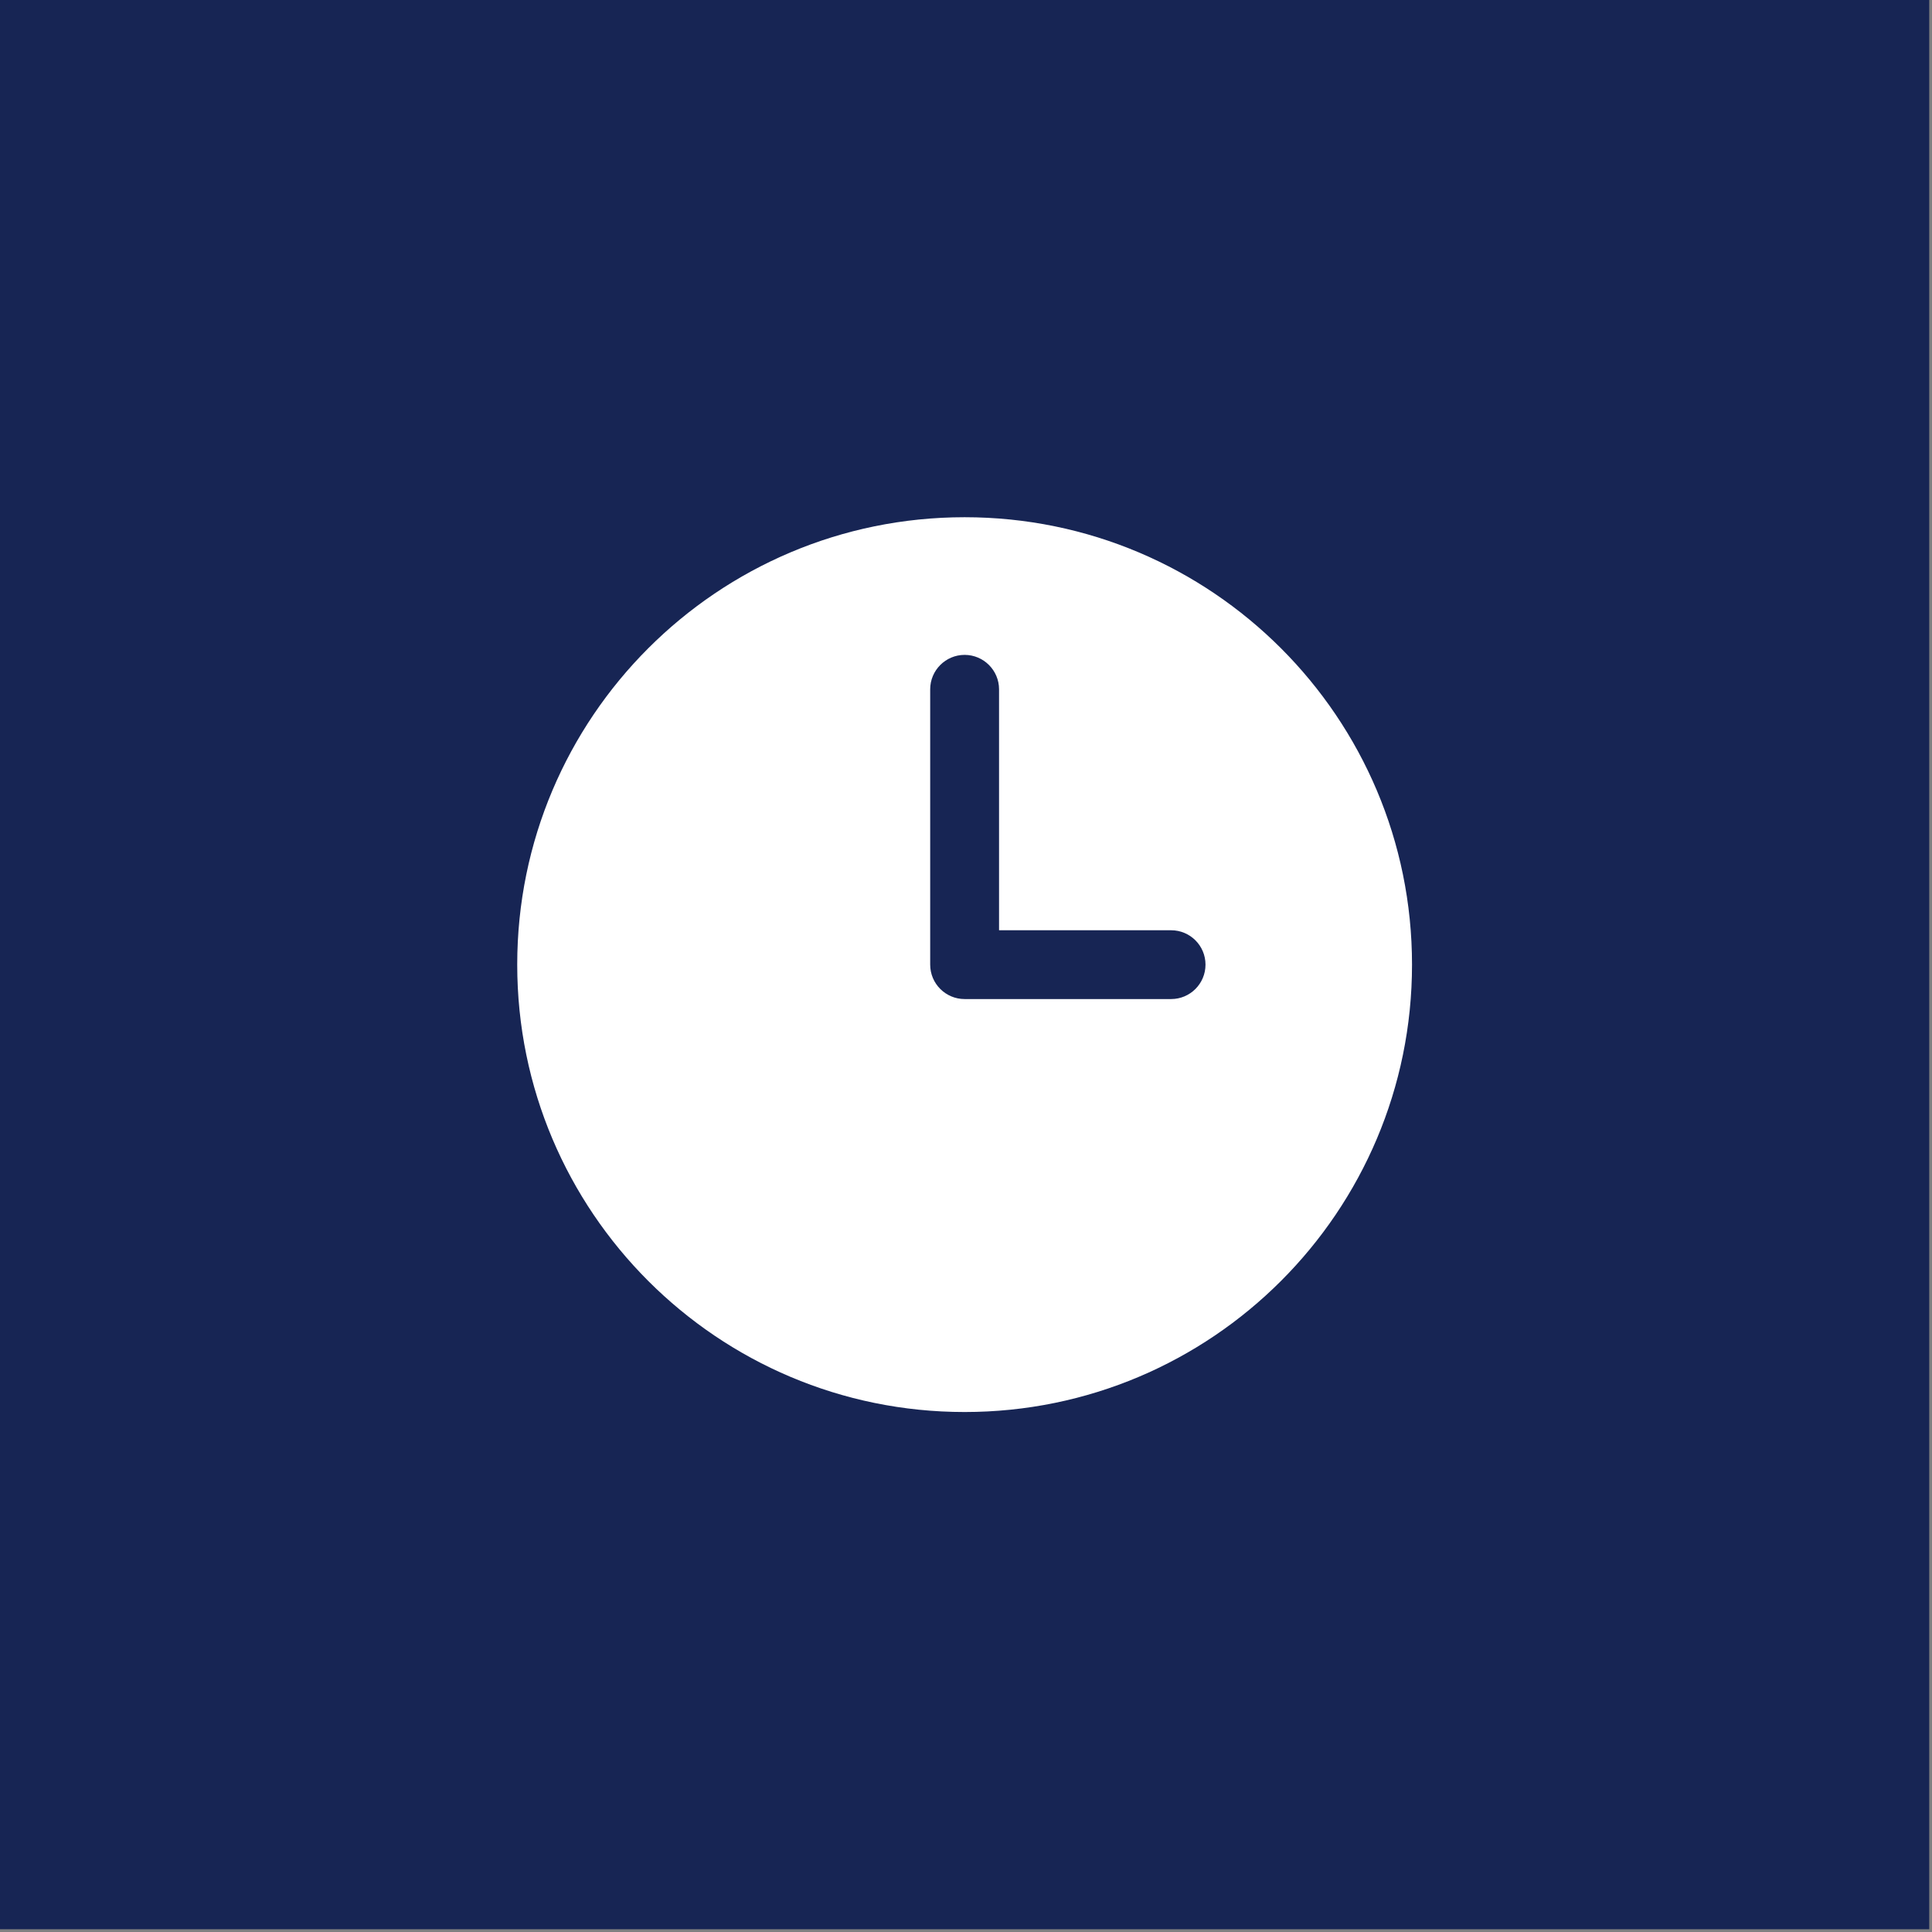 <svg width="28" height="28" viewBox="0 0 28 28" fill="none" xmlns="http://www.w3.org/2000/svg">
<rect x="0" y="0" width="28" height="28" fill="#808080" stroke="none"/>
<rect width="27.96" height="27.96" fill="#172554"/>
<path fill-rule="evenodd" clip-rule="evenodd" d="M13.98 7.496C10.399 7.496 7.496 10.399 7.496 13.98C7.496 17.561 10.399 20.464 13.98 20.464C17.561 20.464 20.464 17.561 20.464 13.98C20.464 10.399 17.561 7.496 13.98 7.496ZM14.479 9.99C14.479 9.715 14.255 9.491 13.98 9.491C13.705 9.491 13.481 9.715 13.481 9.99V13.98C13.481 14.256 13.705 14.479 13.98 14.479H16.973C17.248 14.479 17.471 14.256 17.471 13.98C17.471 13.705 17.248 13.482 16.973 13.482H14.479V9.99Z" fill="white"/>
</svg>
